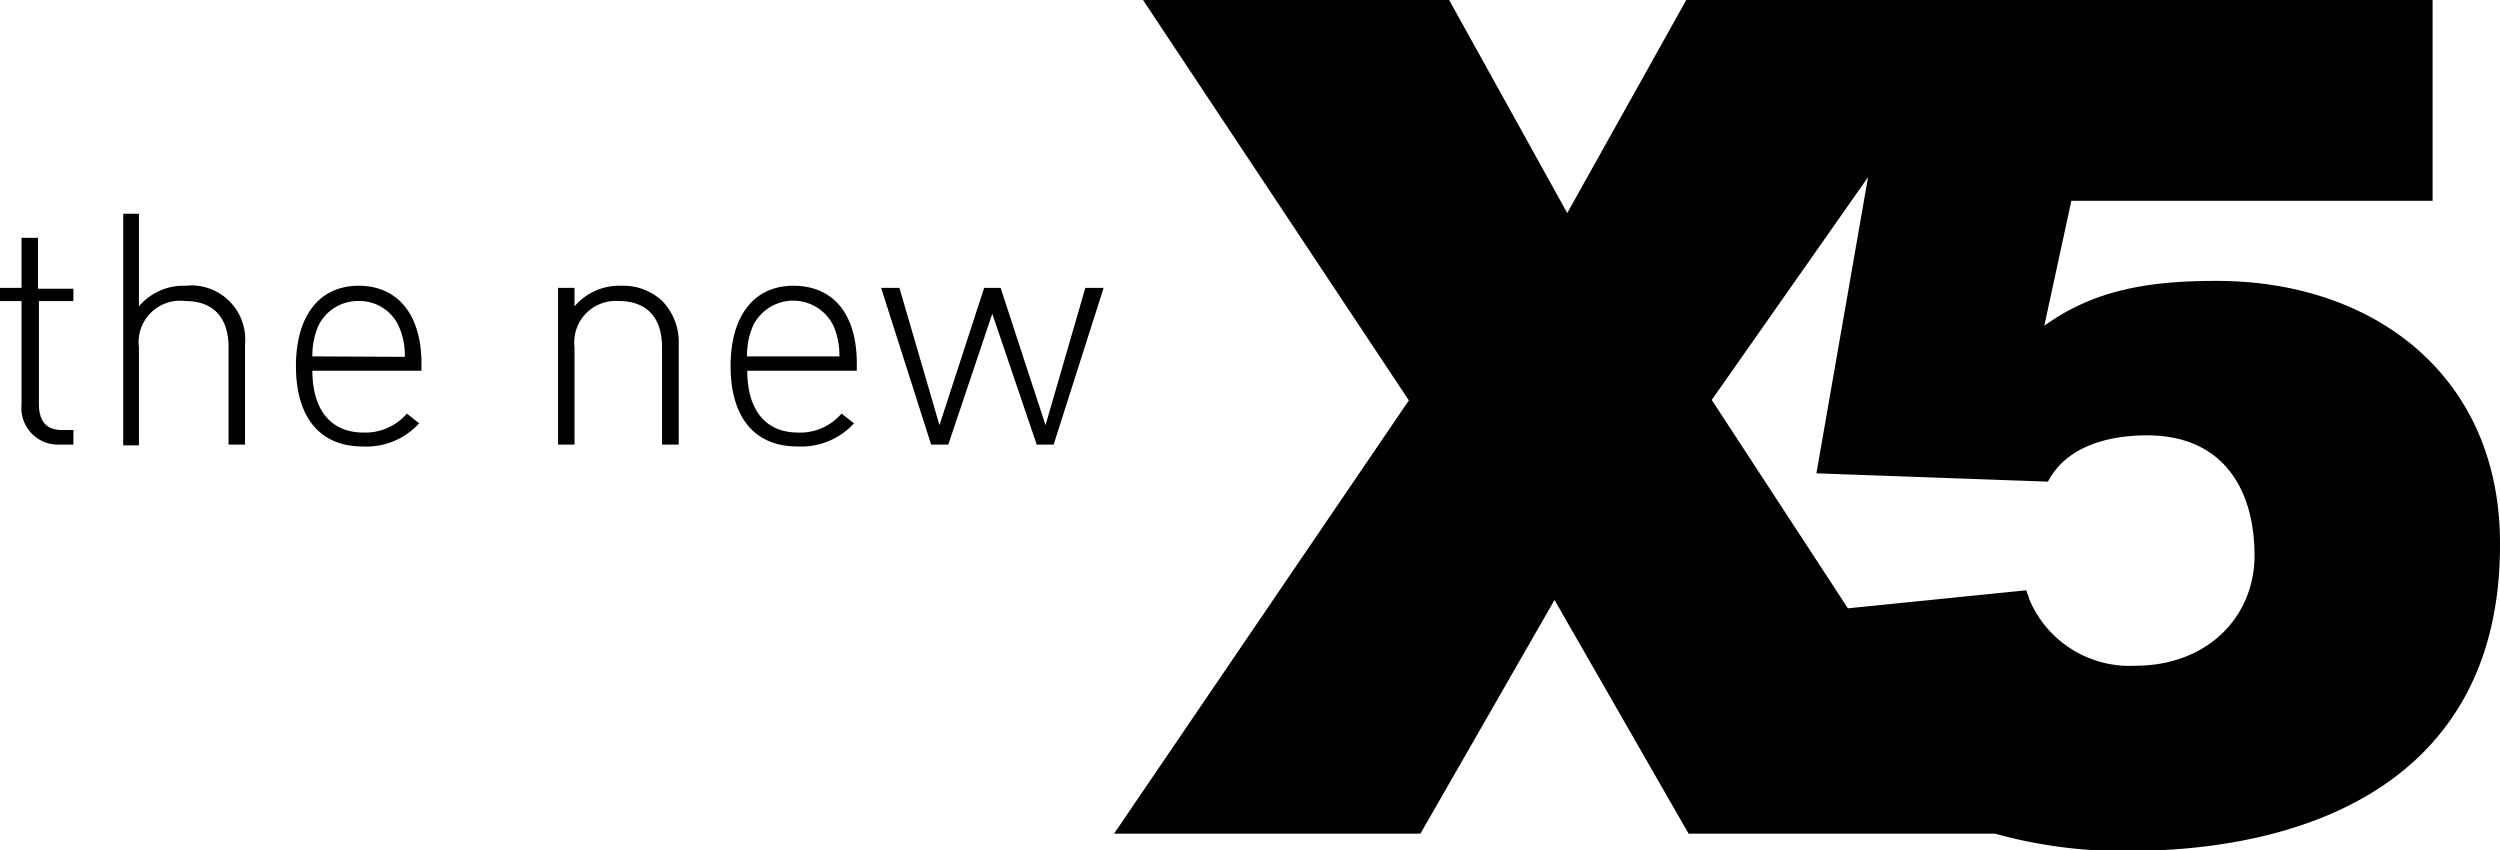 <svg xmlns="http://www.w3.org/2000/svg" viewBox="0 0 107.96 36.71"><defs><style>.cls-1{fill:#010101;}</style></defs><title>x5-black</title><g id="Livello_2" data-name="Livello 2"><g id="Livello_1-2" data-name="Livello 1"><path class="cls-1" d="M95.72,12.13c-2.7,0-5.2.31-7.44,1.94l1.17-5.4h15.6V0H72.82L67.68,9.2,62.58,0H49.36L60.84,17.29,48.11,36H61.34l5.79-10.09L72.92,36H86.15a20.54,20.54,0,0,0,5.7.75c8.21,0,16.11-3.27,16.11-13.21C108,16.31,102.6,12.13,95.72,12.13ZM92.2,28.75a4.7,4.7,0,0,1-4.58-2.9c0-.1-.11-.26-.11-.36l-7.71.78-5.88-9,6.75-9.62L78.44,20.44l10,.36c.82-1.58,2.7-2,4.28-2,3.22,0,4.64,2.25,4.64,5.2C97.35,26.66,95.31,28.75,92.2,28.75Z"/><path class="cls-1" d="M1.64,10.27H.93v2.16H0V13H.93v4.47A1.58,1.58,0,0,0,2.56,19.2h.61v-.63H2.68c-.71,0-1-.42-1-1.13V13H3.17v-.53H1.64Z"/><path class="cls-1" d="M8,12.34a2.51,2.51,0,0,0-2,.89v-4H5.32v10H6V15A1.79,1.79,0,0,1,8,13c1.21,0,1.87.71,1.87,2v4.2h.71V14.87A2.33,2.33,0,0,0,8,12.34Z"/><path class="cls-1" d="M15.49,12.34c-1.7,0-2.71,1.3-2.71,3.47s1,3.47,2.88,3.47a3.07,3.07,0,0,0,2.44-1l-.53-.42a2.36,2.36,0,0,1-1.87.82c-1.43,0-2.21-1-2.21-2.67H18.2v-.32C18.2,13.58,17.17,12.34,15.49,12.34Zm-2,3.05a3.21,3.21,0,0,1,.24-1.28A1.89,1.89,0,0,1,15.49,13a1.86,1.86,0,0,1,1.75,1.13,3,3,0,0,1,.24,1.28Z"/><path class="cls-1" d="M26.81,12.34a2.53,2.53,0,0,0-2,.89v-.8H24.1V19.2h.71V15a1.79,1.79,0,0,1,1.91-2c1.21,0,1.87.71,1.87,2v4.2h.72V14.87A2.55,2.55,0,0,0,28.6,13,2.47,2.47,0,0,0,26.81,12.34Z"/><path class="cls-1" d="M34.26,12.34c-1.7,0-2.71,1.3-2.71,3.47s1,3.47,2.88,3.47a3.09,3.09,0,0,0,2.45-1l-.54-.42a2.35,2.35,0,0,1-1.87.82c-1.43,0-2.2-1-2.2-2.67H37v-.32C37,13.58,36,12.34,34.26,12.34Zm-2,3.05a3.21,3.21,0,0,1,.24-1.28,1.93,1.93,0,0,1,3.51,0,3.21,3.21,0,0,1,.24,1.28Z"/><polygon class="cls-1" points="45.15 18.36 43.21 12.43 42.5 12.43 40.57 18.36 38.84 12.43 38.05 12.43 40.21 19.2 40.95 19.2 42.85 13.55 44.77 19.2 45.5 19.2 47.66 12.43 46.87 12.43 45.15 18.36"/></g></g></svg>